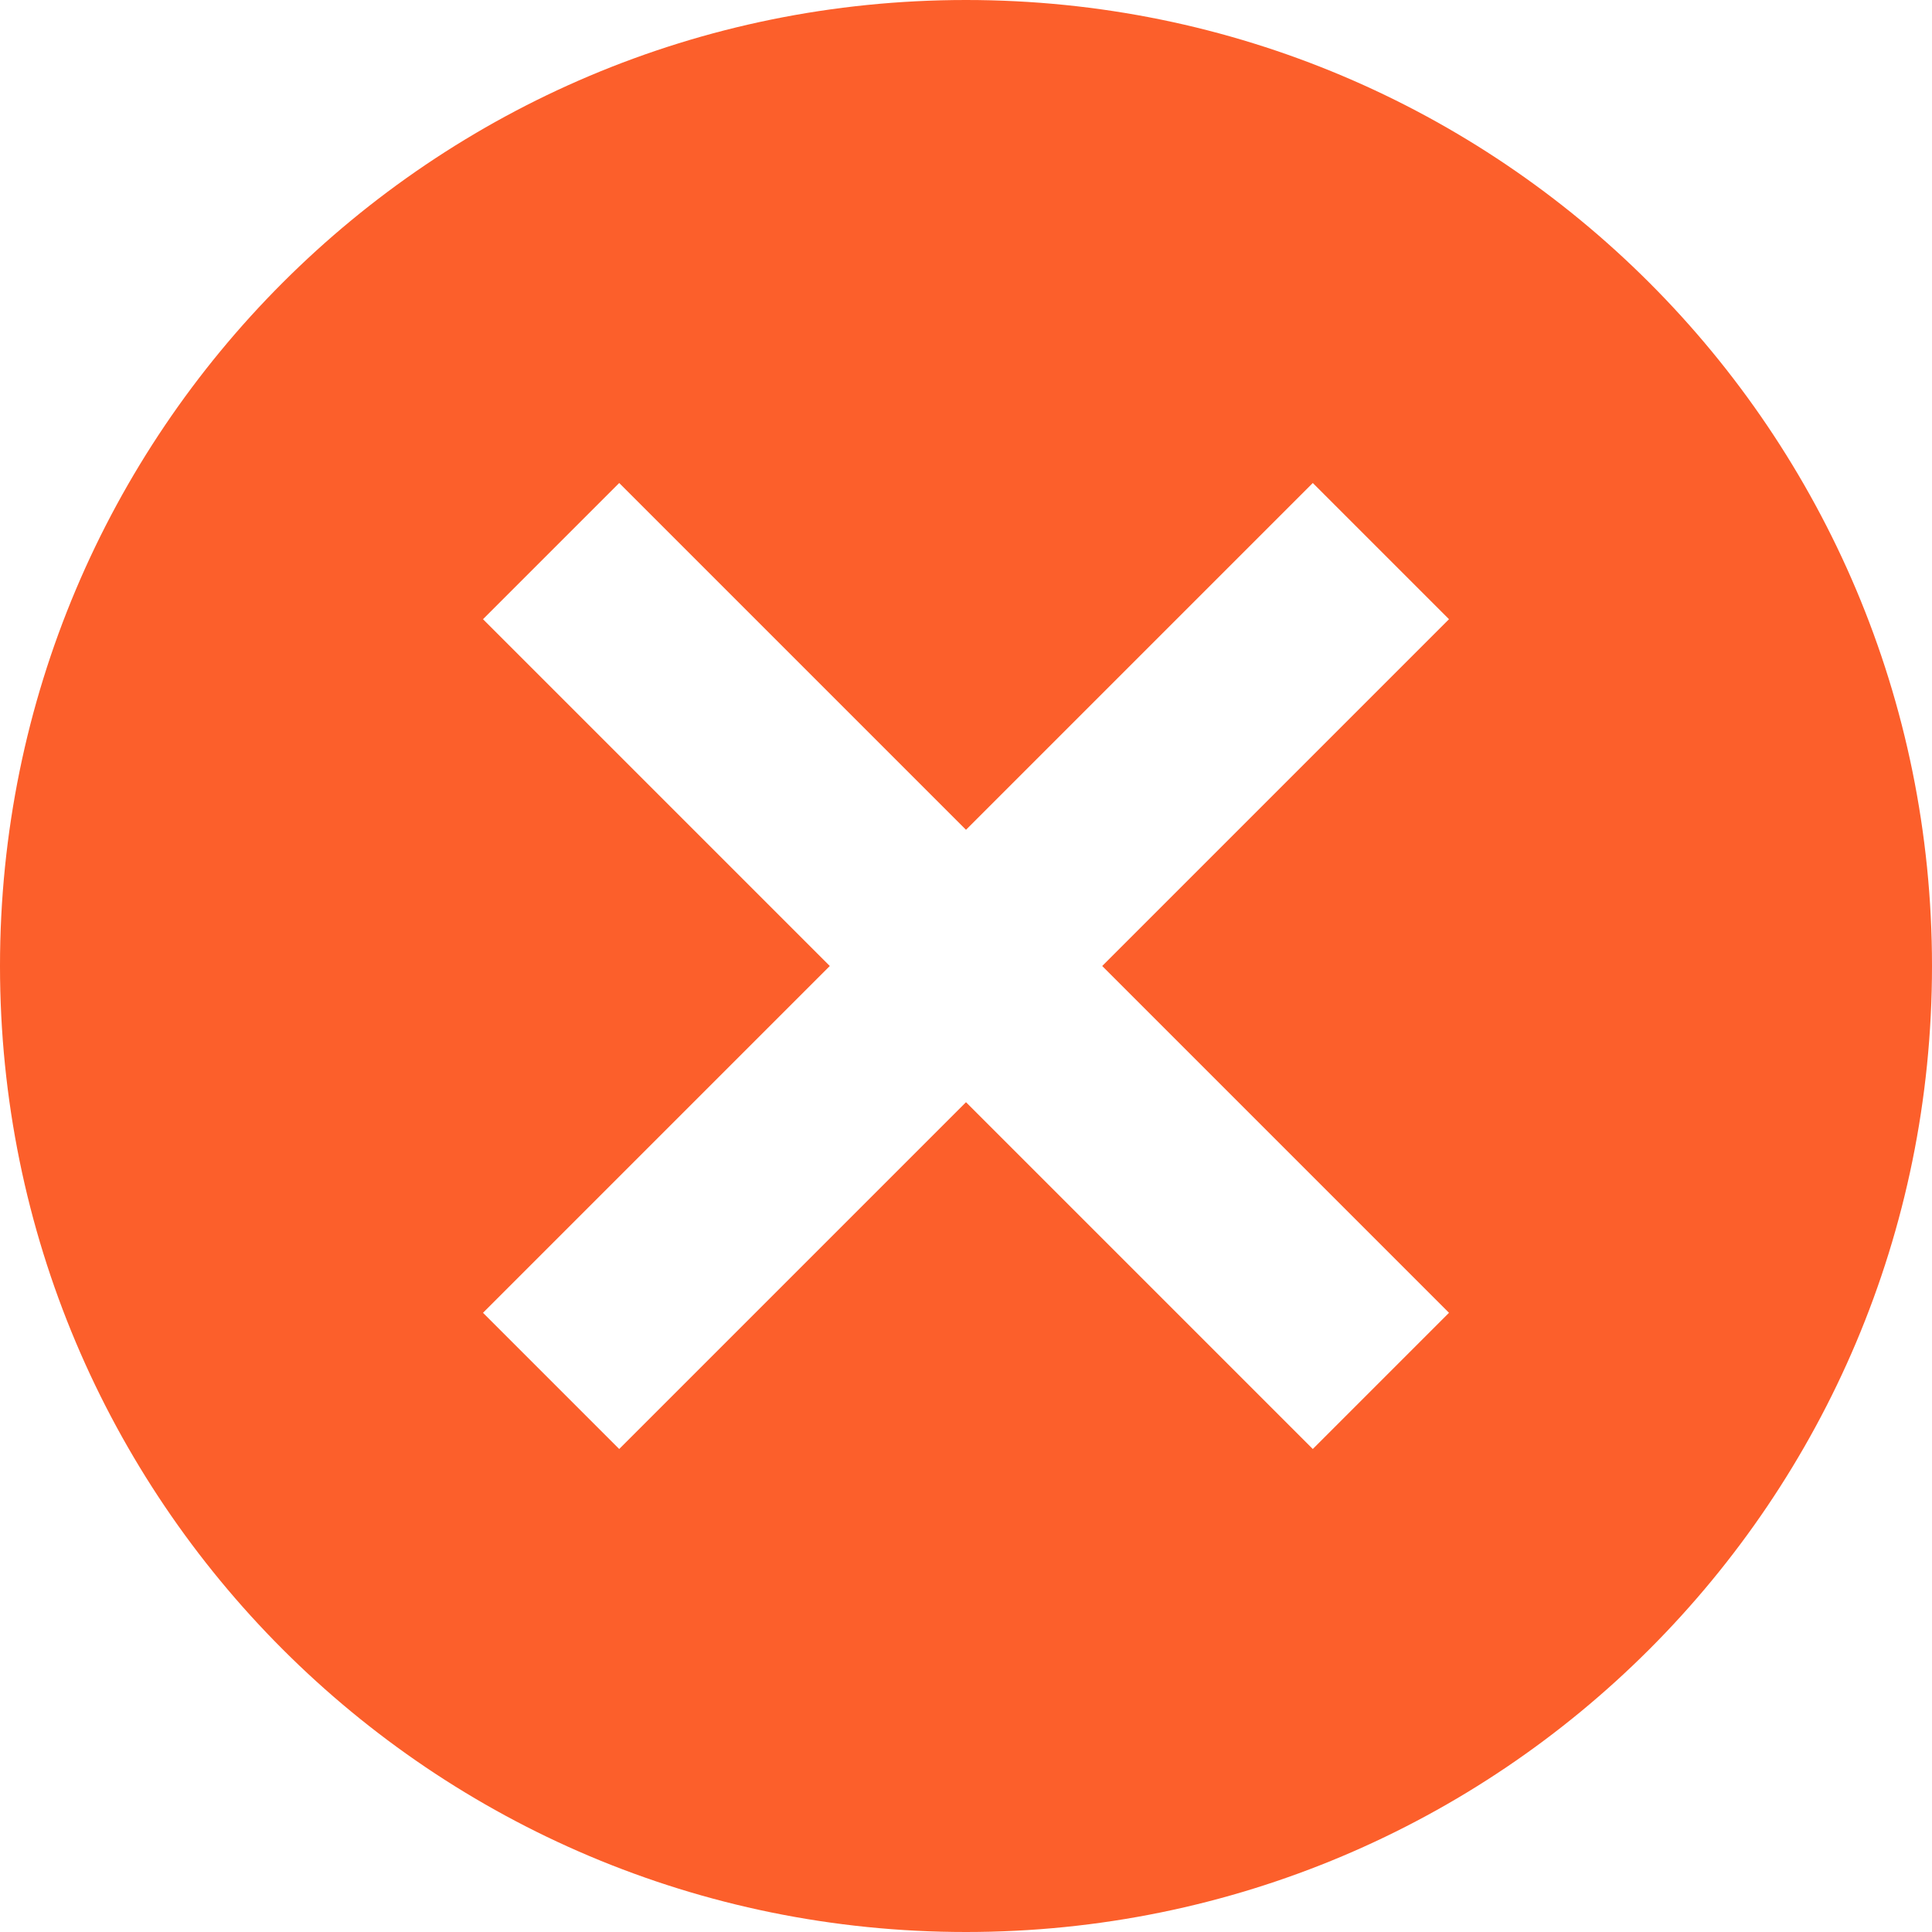 <svg width="607" height="607" viewBox="0 0 607 607" fill="none" xmlns="http://www.w3.org/2000/svg">
<path d="M303.5 0C135.664 0 0 135.664 0 303.5C0 471.336 135.664 607 303.5 607C471.336 607 607 471.336 607 303.5C607 135.664 471.336 0 303.5 0ZM455.25 412.457L412.457 455.25L303.5 346.293L194.543 455.25L151.75 412.457L260.707 303.5L151.75 194.543L194.543 151.75L303.5 260.707L412.457 151.75L455.25 194.543L346.293 303.5L455.25 412.457Z" fill="#FC5F2B"/>
</svg>
